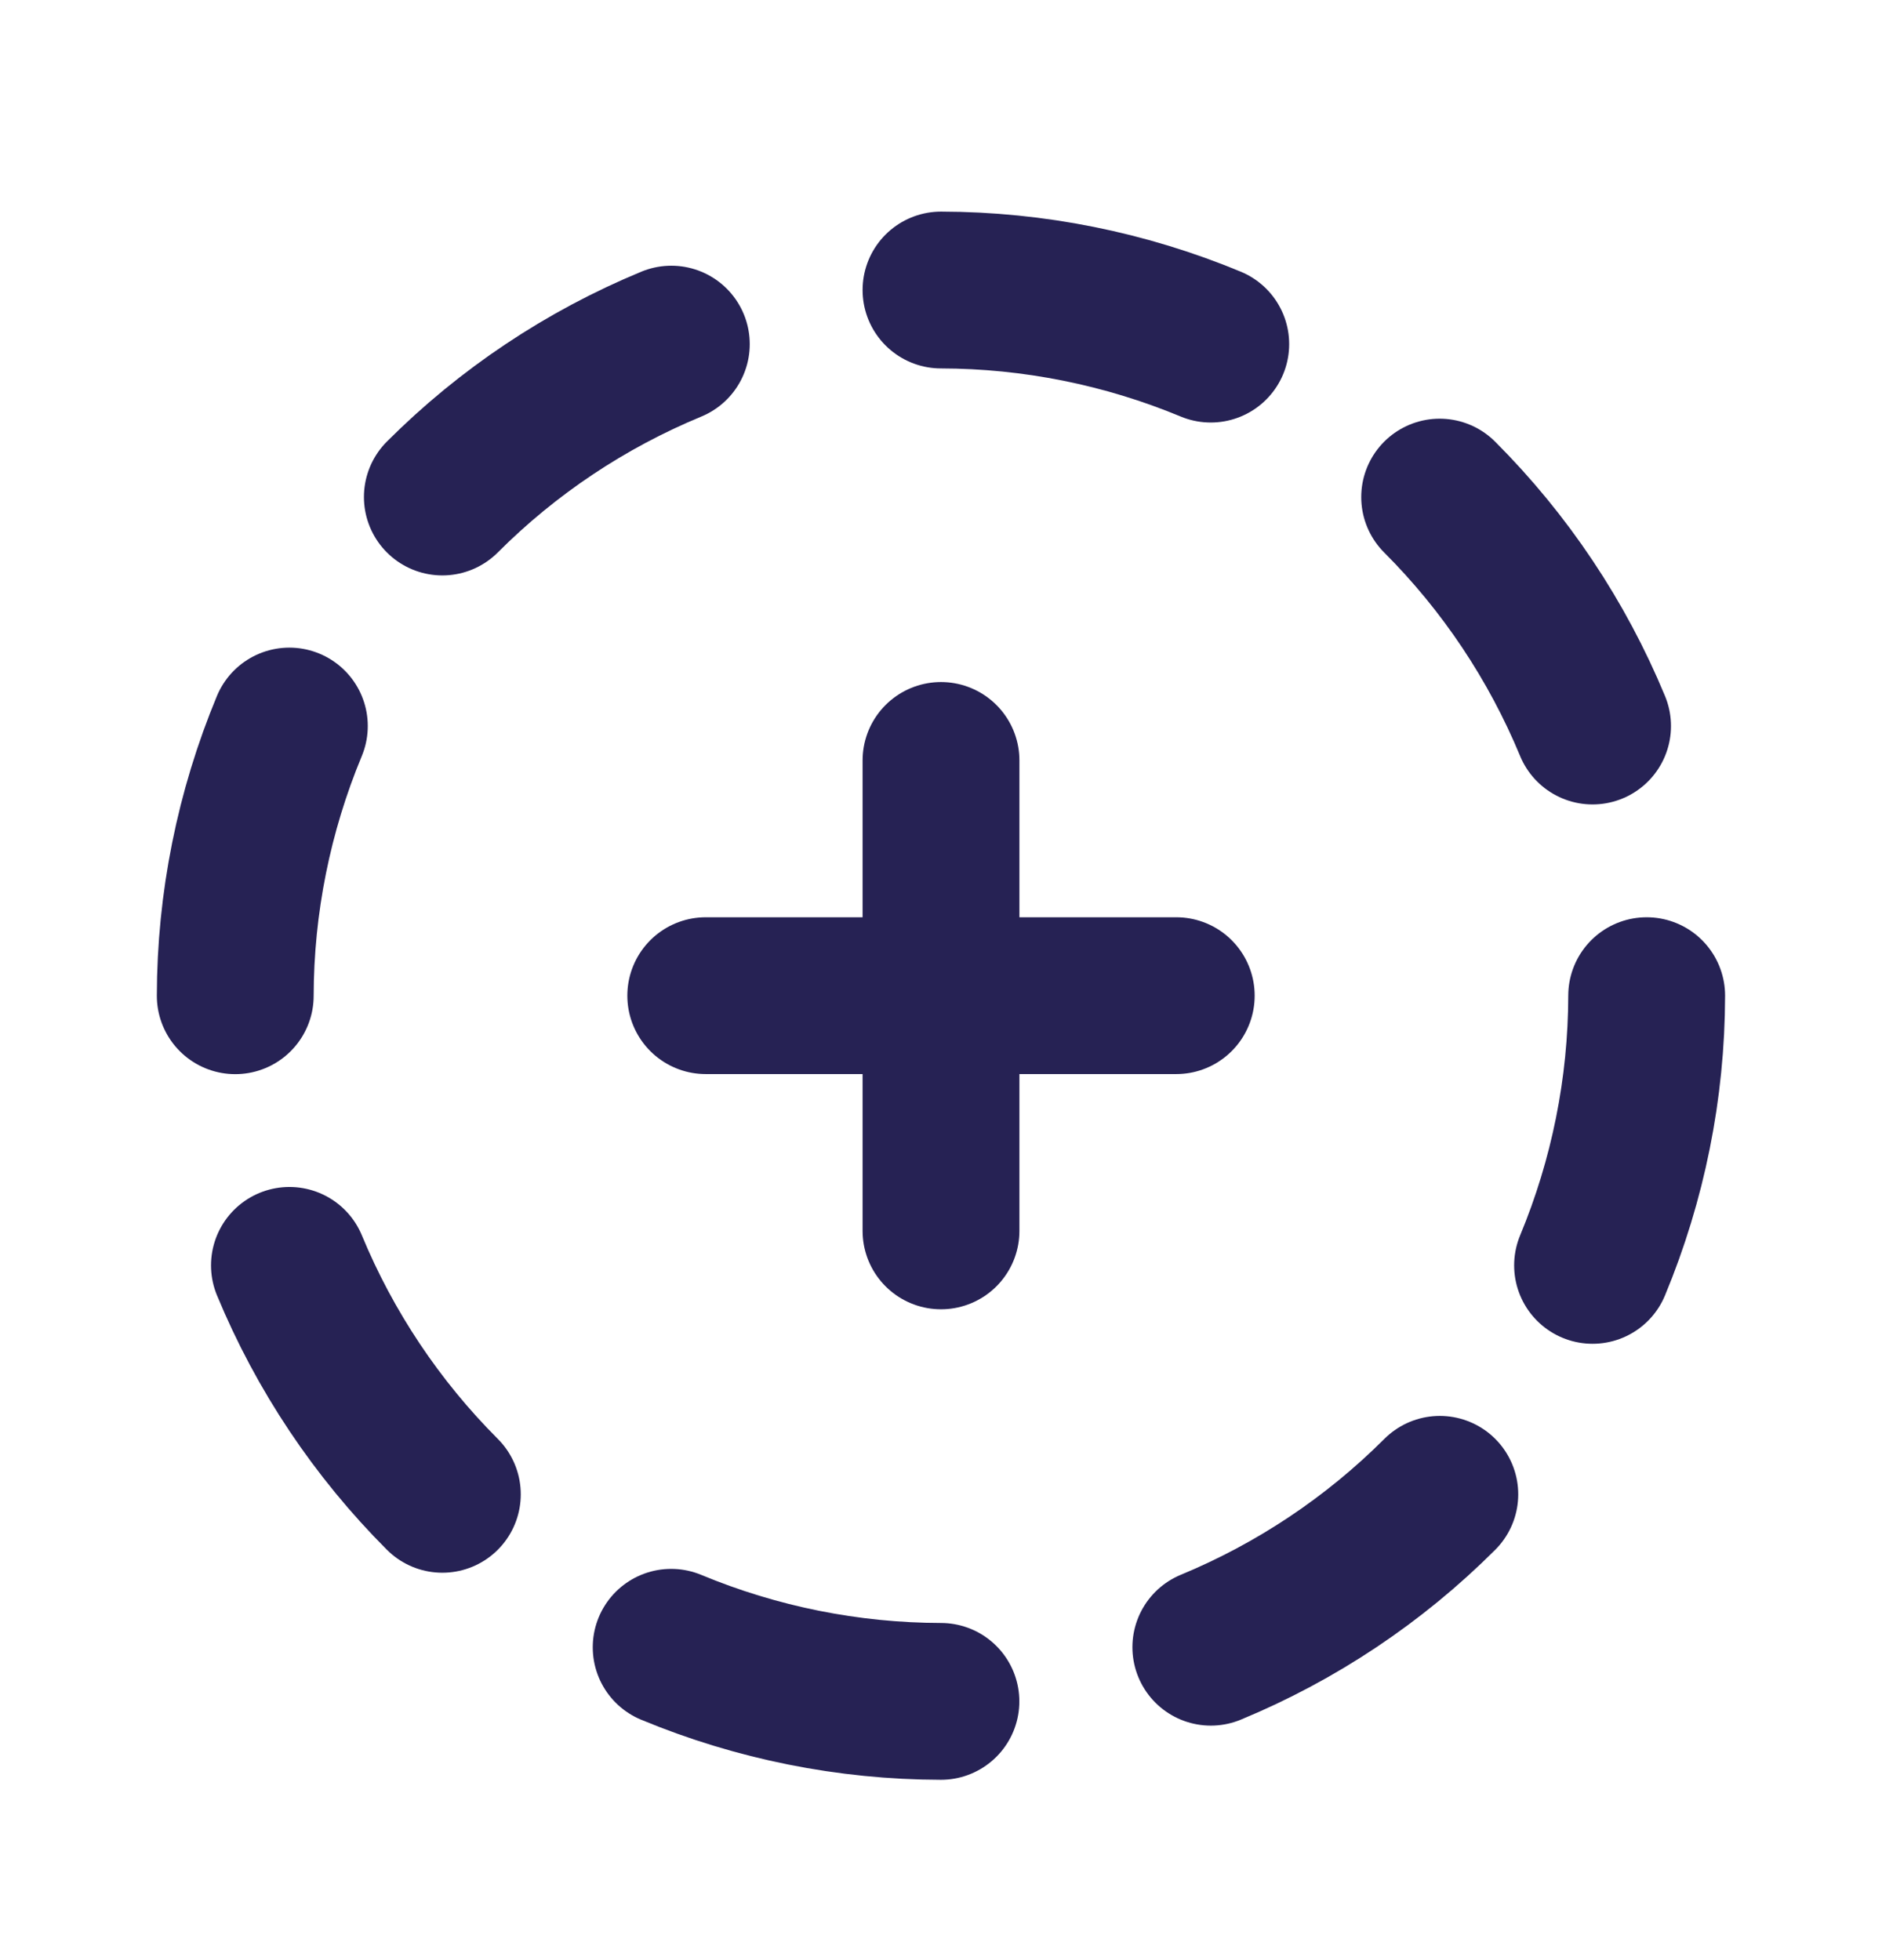 <svg width="24" height="25" viewBox="0 0 24 25" fill="none" xmlns="http://www.w3.org/2000/svg">
<g id="Frame" clip-path="url(#clip0_1911_203154)">
<path id="Vector" d="M8.561 4.389C7.469 4.841 6.476 5.503 5.641 6.339" stroke="#262254" stroke-width="2" stroke-linecap="round" stroke-linejoin="round"/>
<path id="Vector_2" d="M3.69 9.26C3.237 10.35 3.002 11.519 3 12.7" stroke="#262254" stroke-width="2" stroke-linecap="round" stroke-linejoin="round"/>
<path id="Vector_3" d="M3.691 16.139C4.143 17.231 4.806 18.223 5.641 19.059" stroke="#262254" stroke-width="2" stroke-linecap="round" stroke-linejoin="round"/>
<path id="Vector_4" d="M8.559 21.01C9.649 21.463 10.818 21.698 11.999 21.7" stroke="#262254" stroke-width="2" stroke-linecap="round" stroke-linejoin="round"/>
<path id="Vector_5" d="M15.441 21.009C16.533 20.557 17.526 19.894 18.361 19.059" stroke="#262254" stroke-width="2" stroke-linecap="round" stroke-linejoin="round"/>
<path id="Vector_6" d="M20.309 16.139C20.762 15.049 20.997 13.88 20.999 12.699" stroke="#262254" stroke-width="2" stroke-linecap="round" stroke-linejoin="round"/>
<path id="Vector_7" d="M20.309 9.26C19.857 8.168 19.195 7.176 18.359 6.34" stroke="#262254" stroke-width="2" stroke-linecap="round" stroke-linejoin="round"/>
<path id="Vector_8" d="M15.44 4.389C14.35 3.936 13.181 3.701 12 3.699" stroke="#262254" stroke-width="2" stroke-linecap="round" stroke-linejoin="round"/>
<path id="Vector_9" d="M9 12.699H15" stroke="#262254" stroke-width="2" stroke-linecap="round" stroke-linejoin="round"/>
<path id="Vector_10" d="M12 9.699V15.699" stroke="#262254" stroke-width="2" stroke-linecap="round" stroke-linejoin="round"/>
</g>
<defs>
<clipPath id="clip0_1911_203154">
<rect width="24" height="24" fill="white" transform="translate(0 0.699)"/>
</clipPath>
</defs>
</svg>
